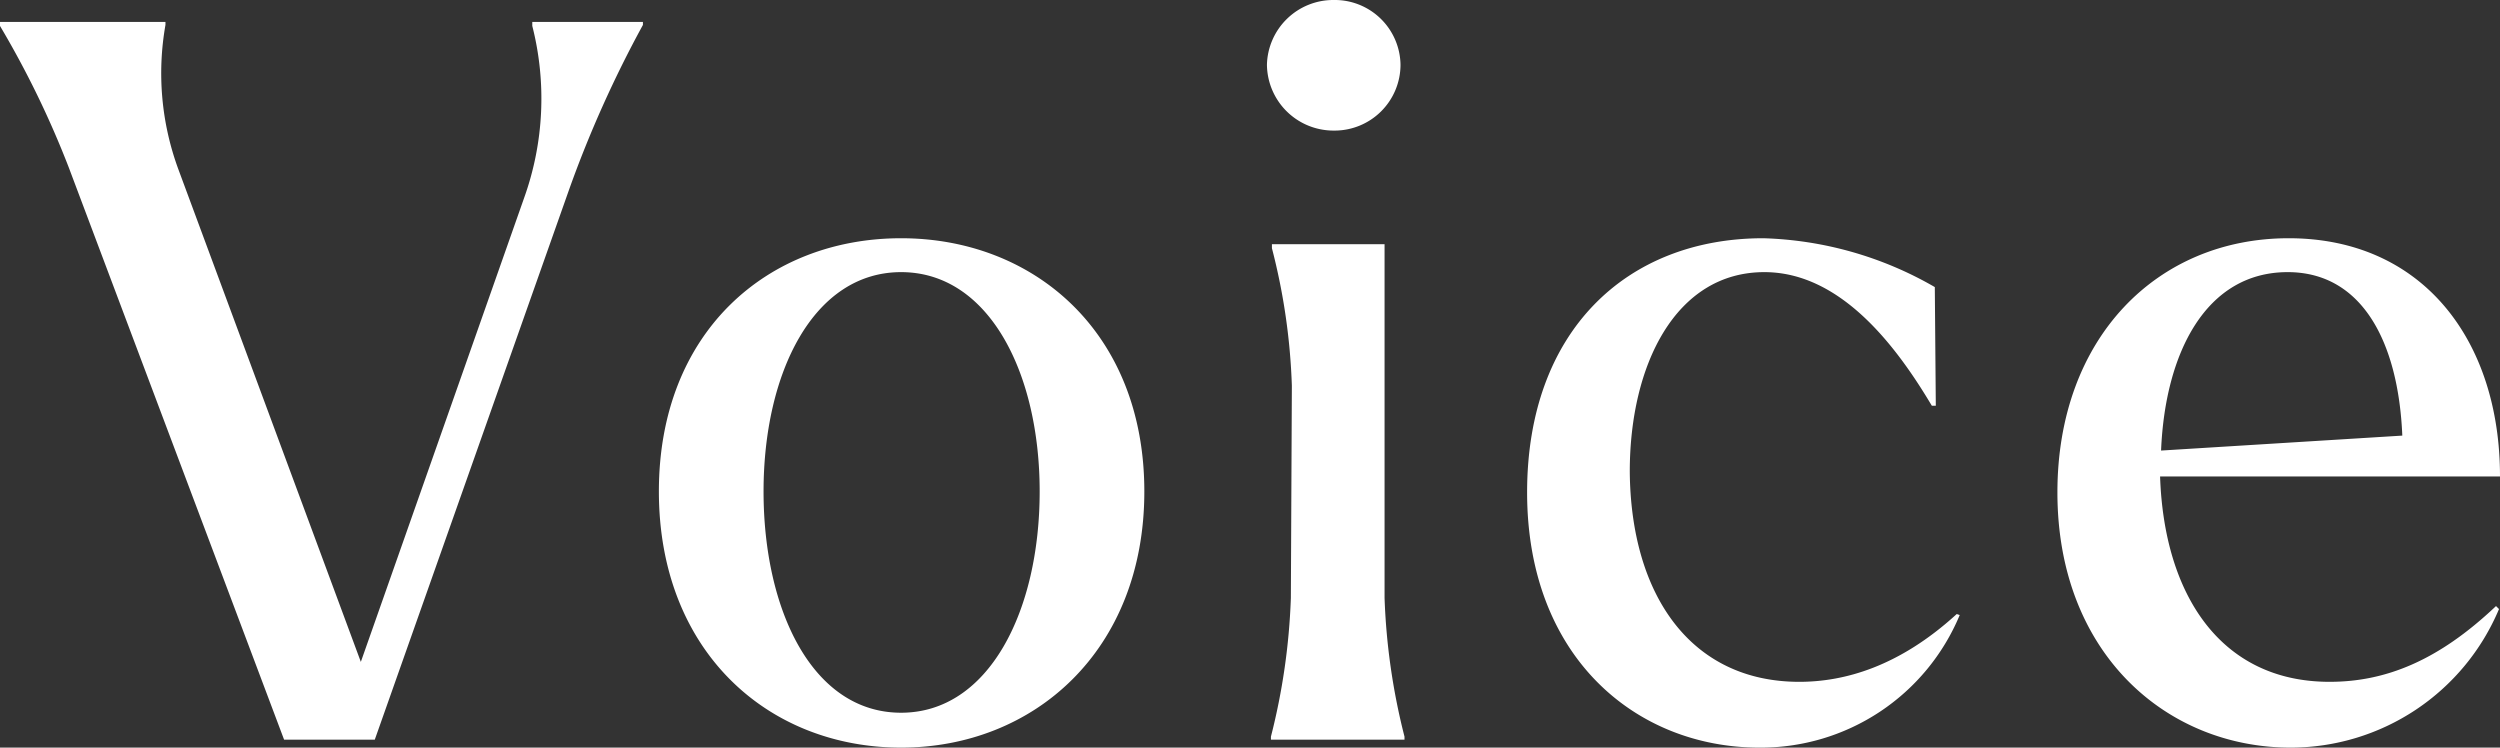 <svg xmlns="http://www.w3.org/2000/svg" width="200.639" height="60" viewBox="0 0 200.639 60"><rect x="0" y="0" width="200.639" height="60" fill="#333333" stroke="none"/><path id="ttl_voice" d="M-95.6-45.92L-78.32 0h7.28l15.6-44.16a91.894 91.894 0 015.92-13.2v-.24h-8.88v.32a23.629 23.629 0 01-.64 13.76L-72.16-6.24-86.8-45.76a22.307 22.307 0 01-1.04-11.6v-.24h-13.28v.32a75.768 75.768 0 015.52 11.36zM-28.8.64c10.64 0 19.52-7.76 19.52-20.56s-8.88-20.32-19.52-20.32c-10.72 0-19.44 7.52-19.44 20.32S-39.52.64-28.8.64zm0-2.8c-7.12 0-11.04-8.24-11.04-17.76s4-17.6 11.04-17.6 11.12 8.08 11.12 17.6c0 9.6-4.08 17.76-11.12 17.76zM5.92-48.88a5.293 5.293 0 005.36-5.28 5.277 5.277 0 00-5.36-5.2 5.328 5.328 0 00-5.36 5.2 5.343 5.343 0 005.36 5.28zM11.6-.24A52.2 52.2 0 0110-11.36v-28.4H.96v.32a50.444 50.444 0 011.6 11.04l-.08 17.04A52.2 52.2 0 01.88-.24V0H11.6zm28.48.88A17.29 17.29 0 0056.16-10l-.24-.08c-4.64 4.24-9.04 5.44-12.64 5.44-8.64 0-13.52-6.88-13.6-16.88 0-8.56 3.68-16 10.8-16 6.24 0 10.72 6.16 13.44 10.72h.32l-.08-9.52a29.148 29.148 0 00-13.76-3.92c-10.96 0-18.96 7.44-18.96 20.4C21.44-6.64 30.16.64 40.08.64zm42.64 0a18.143 18.143 0 0016.72-11.12l-.24-.24c-4.64 4.4-8.88 6.08-13.36 6.08-8.72 0-13.28-6.96-13.6-16.48h27.28c0-10.96-6.24-19.12-16.96-19.12-10.56 0-18.56 8-18.56 20.4C64-6.96 72.72.64 82.72.64zm-.24-38.16c5.92 0 8.88 5.52 9.2 13.12l-19.36 1.2c.32-7.84 3.6-14.32 10.16-14.32z" transform="translate(101.119 59.36)" fill="#fff"/></svg>